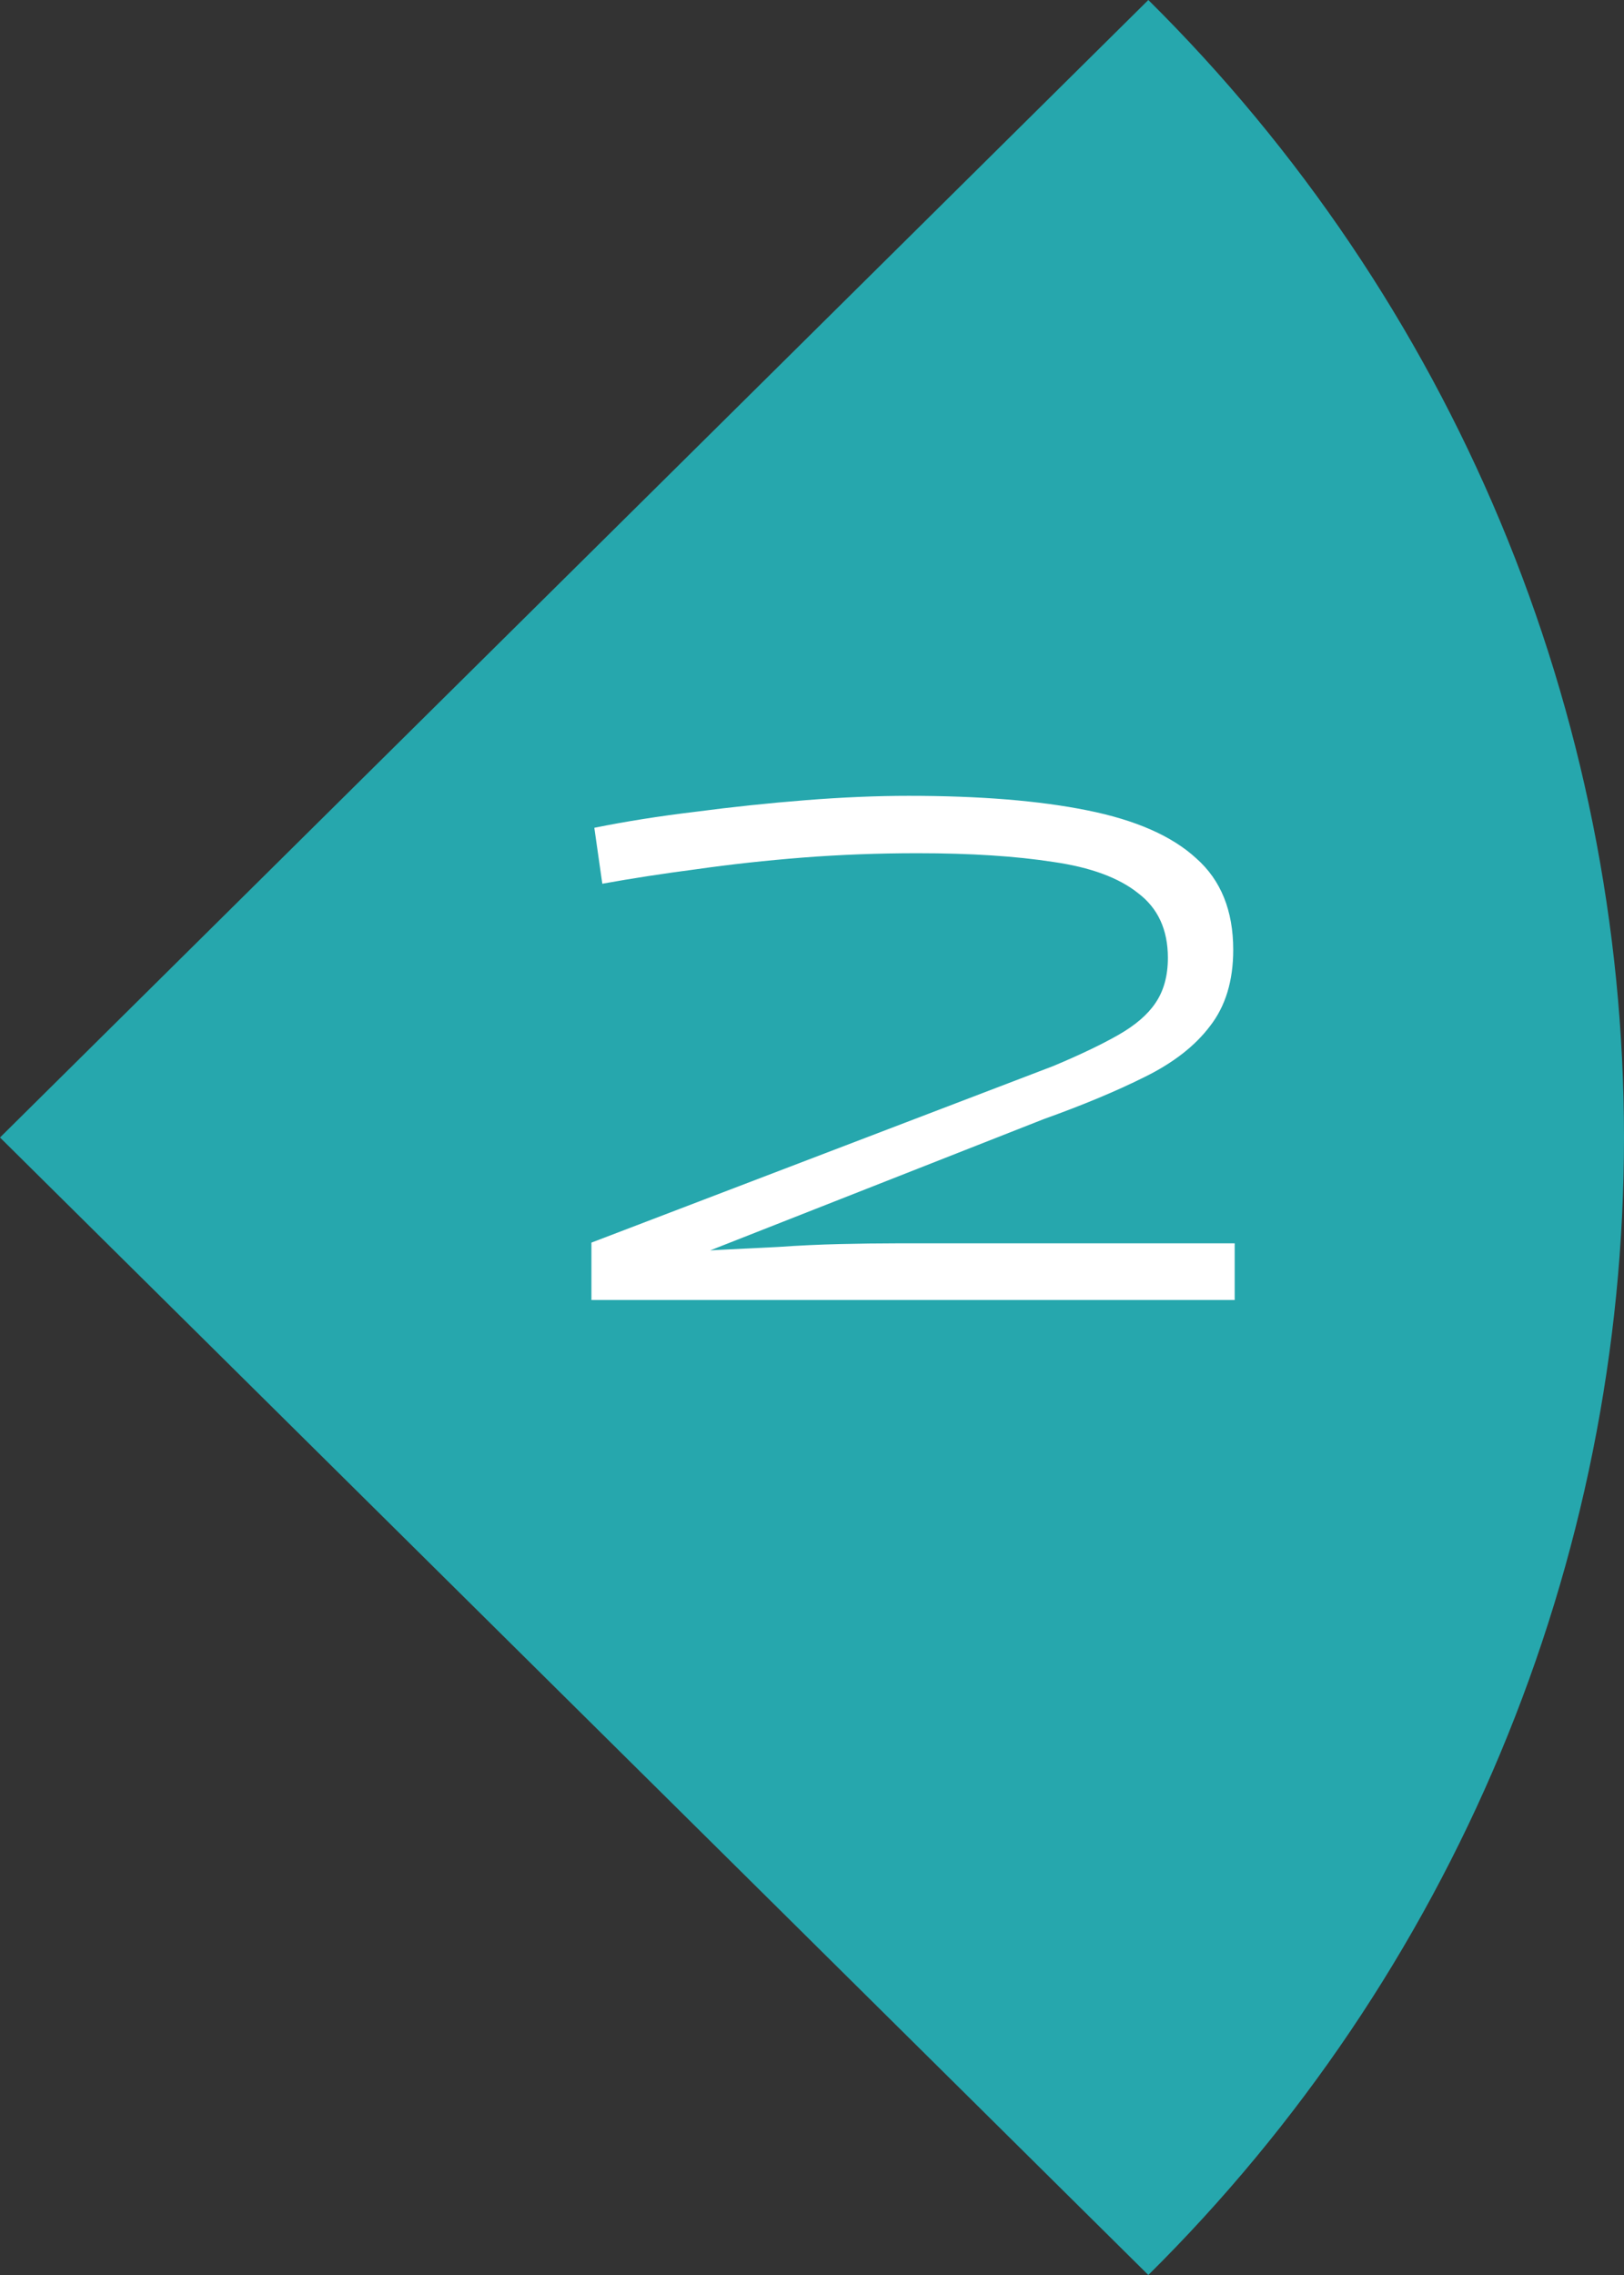 <svg width="85" height="119" viewBox="0 0 85 119" fill="none" xmlns="http://www.w3.org/2000/svg">
<rect x="0" y="0" width="85" height="119" fill="#333333" stroke="none"/>
<path d="M60.104 119C67.997 111.186 74.258 101.91 78.53 91.701C82.801 81.492 85 70.55 85 59.5C85 48.45 82.801 37.508 78.53 27.299C74.258 17.09 67.997 7.814 60.104 -1.08824e-06L5.02857e-06 59.5L60.104 119Z" fill="#26A7AD"/>
<path d="M61.127 50.102C61.127 48.633 60.608 47.505 59.569 46.72C58.556 45.909 57.074 45.365 55.123 45.086C53.172 44.782 50.804 44.63 48.017 44.63C45.965 44.63 43.964 44.706 42.013 44.858C40.088 45.01 38.238 45.213 36.465 45.466C34.717 45.694 33.07 45.947 31.525 46.226L31.107 43.3C32.728 42.971 34.489 42.692 36.389 42.464C38.314 42.211 40.24 42.008 42.165 41.856C44.09 41.704 45.889 41.628 47.561 41.628C51.285 41.628 54.401 41.881 56.909 42.388C59.442 42.895 61.342 43.731 62.609 44.896C63.901 46.036 64.547 47.632 64.547 49.684C64.547 51.305 64.142 52.635 63.331 53.674C62.546 54.713 61.406 55.599 59.911 56.334C58.442 57.069 56.681 57.803 54.629 58.538L35.211 66.176L35.097 65.568C35.832 65.492 36.68 65.429 37.643 65.378C38.631 65.327 39.657 65.277 40.721 65.226C41.81 65.15 42.887 65.099 43.951 65.074C45.015 65.049 46.003 65.036 46.915 65.036H64.623V68H30.955V64.998L55.123 55.764C56.516 55.181 57.656 54.637 58.543 54.13C59.43 53.623 60.076 53.066 60.481 52.458C60.912 51.825 61.127 51.039 61.127 50.102Z" fill="white"/>
</svg>
